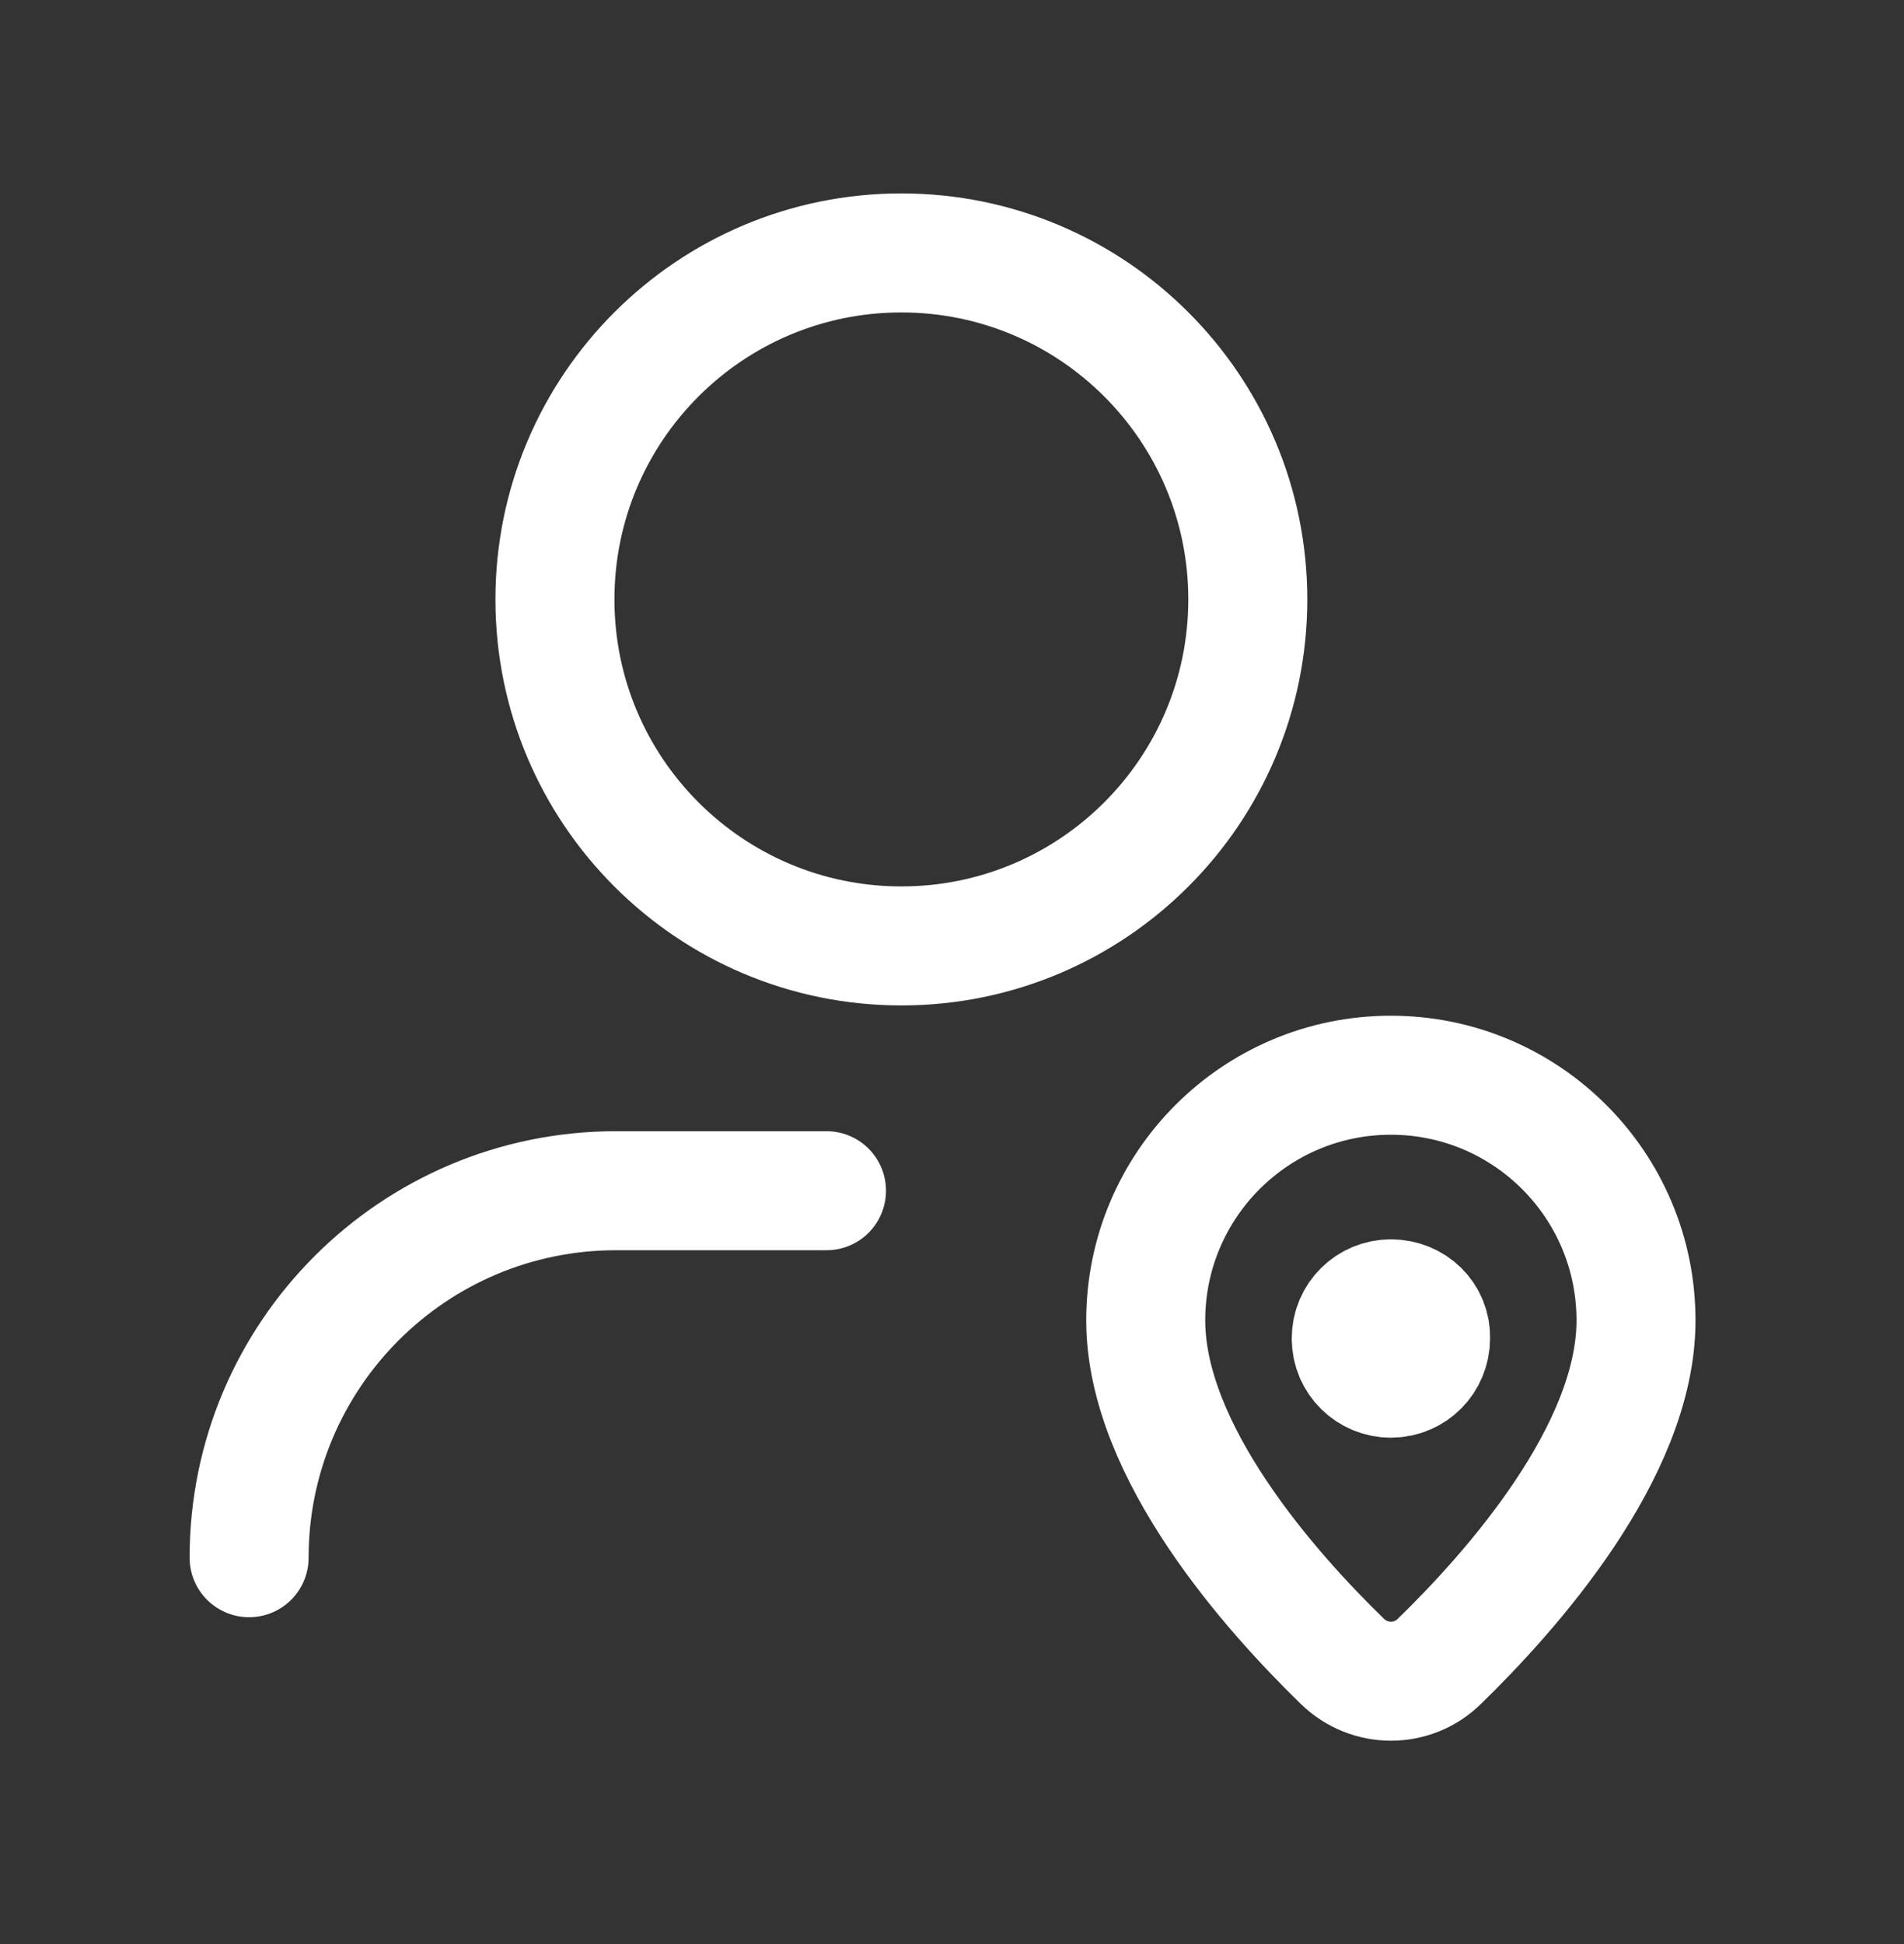 <svg width="48" height="49" viewBox="0 0 48 49" fill="none" xmlns="http://www.w3.org/2000/svg">
<rect x="0" y="0" width="48" height="49" fill="#333333" stroke="none"/>
<path d="M22.723 23.842C27.547 23.842 31.457 19.931 31.457 15.108C31.457 10.285 27.547 6.375 22.723 6.375C17.9 6.375 13.99 10.285 13.99 15.108C13.99 19.931 17.9 23.842 22.723 23.842Z" stroke="white" stroke-width="3" stroke-linejoin="round"/>
<path d="M6.28 39.262C6.28 34.155 10.423 30.012 15.53 30.012H20.836" stroke="white" stroke-width="3" stroke-linecap="round" stroke-linejoin="round"/>
<path d="M36.286 41.875C35.61 42.541 34.527 42.541 33.842 41.875C32.043 40.127 28.884 36.589 28.884 33.281C28.884 29.873 31.646 27.101 35.064 27.101C38.472 27.101 41.244 29.863 41.244 33.281C41.244 36.589 38.084 40.127 36.286 41.875Z" stroke="white" stroke-width="3" stroke-linejoin="round"/>
<path d="M35.064 32.737C34.521 32.737 34.065 33.172 34.065 33.737C34.065 34.303 34.521 34.737 35.064 34.737C35.629 34.737 36.064 34.281 36.064 33.737C36.085 33.172 35.629 32.737 35.064 32.737ZM35.064 32.737C35.086 32.737 35.086 32.737 35.064 32.737Z" stroke="white" stroke-width="3" stroke-linejoin="round"/>
</svg>
